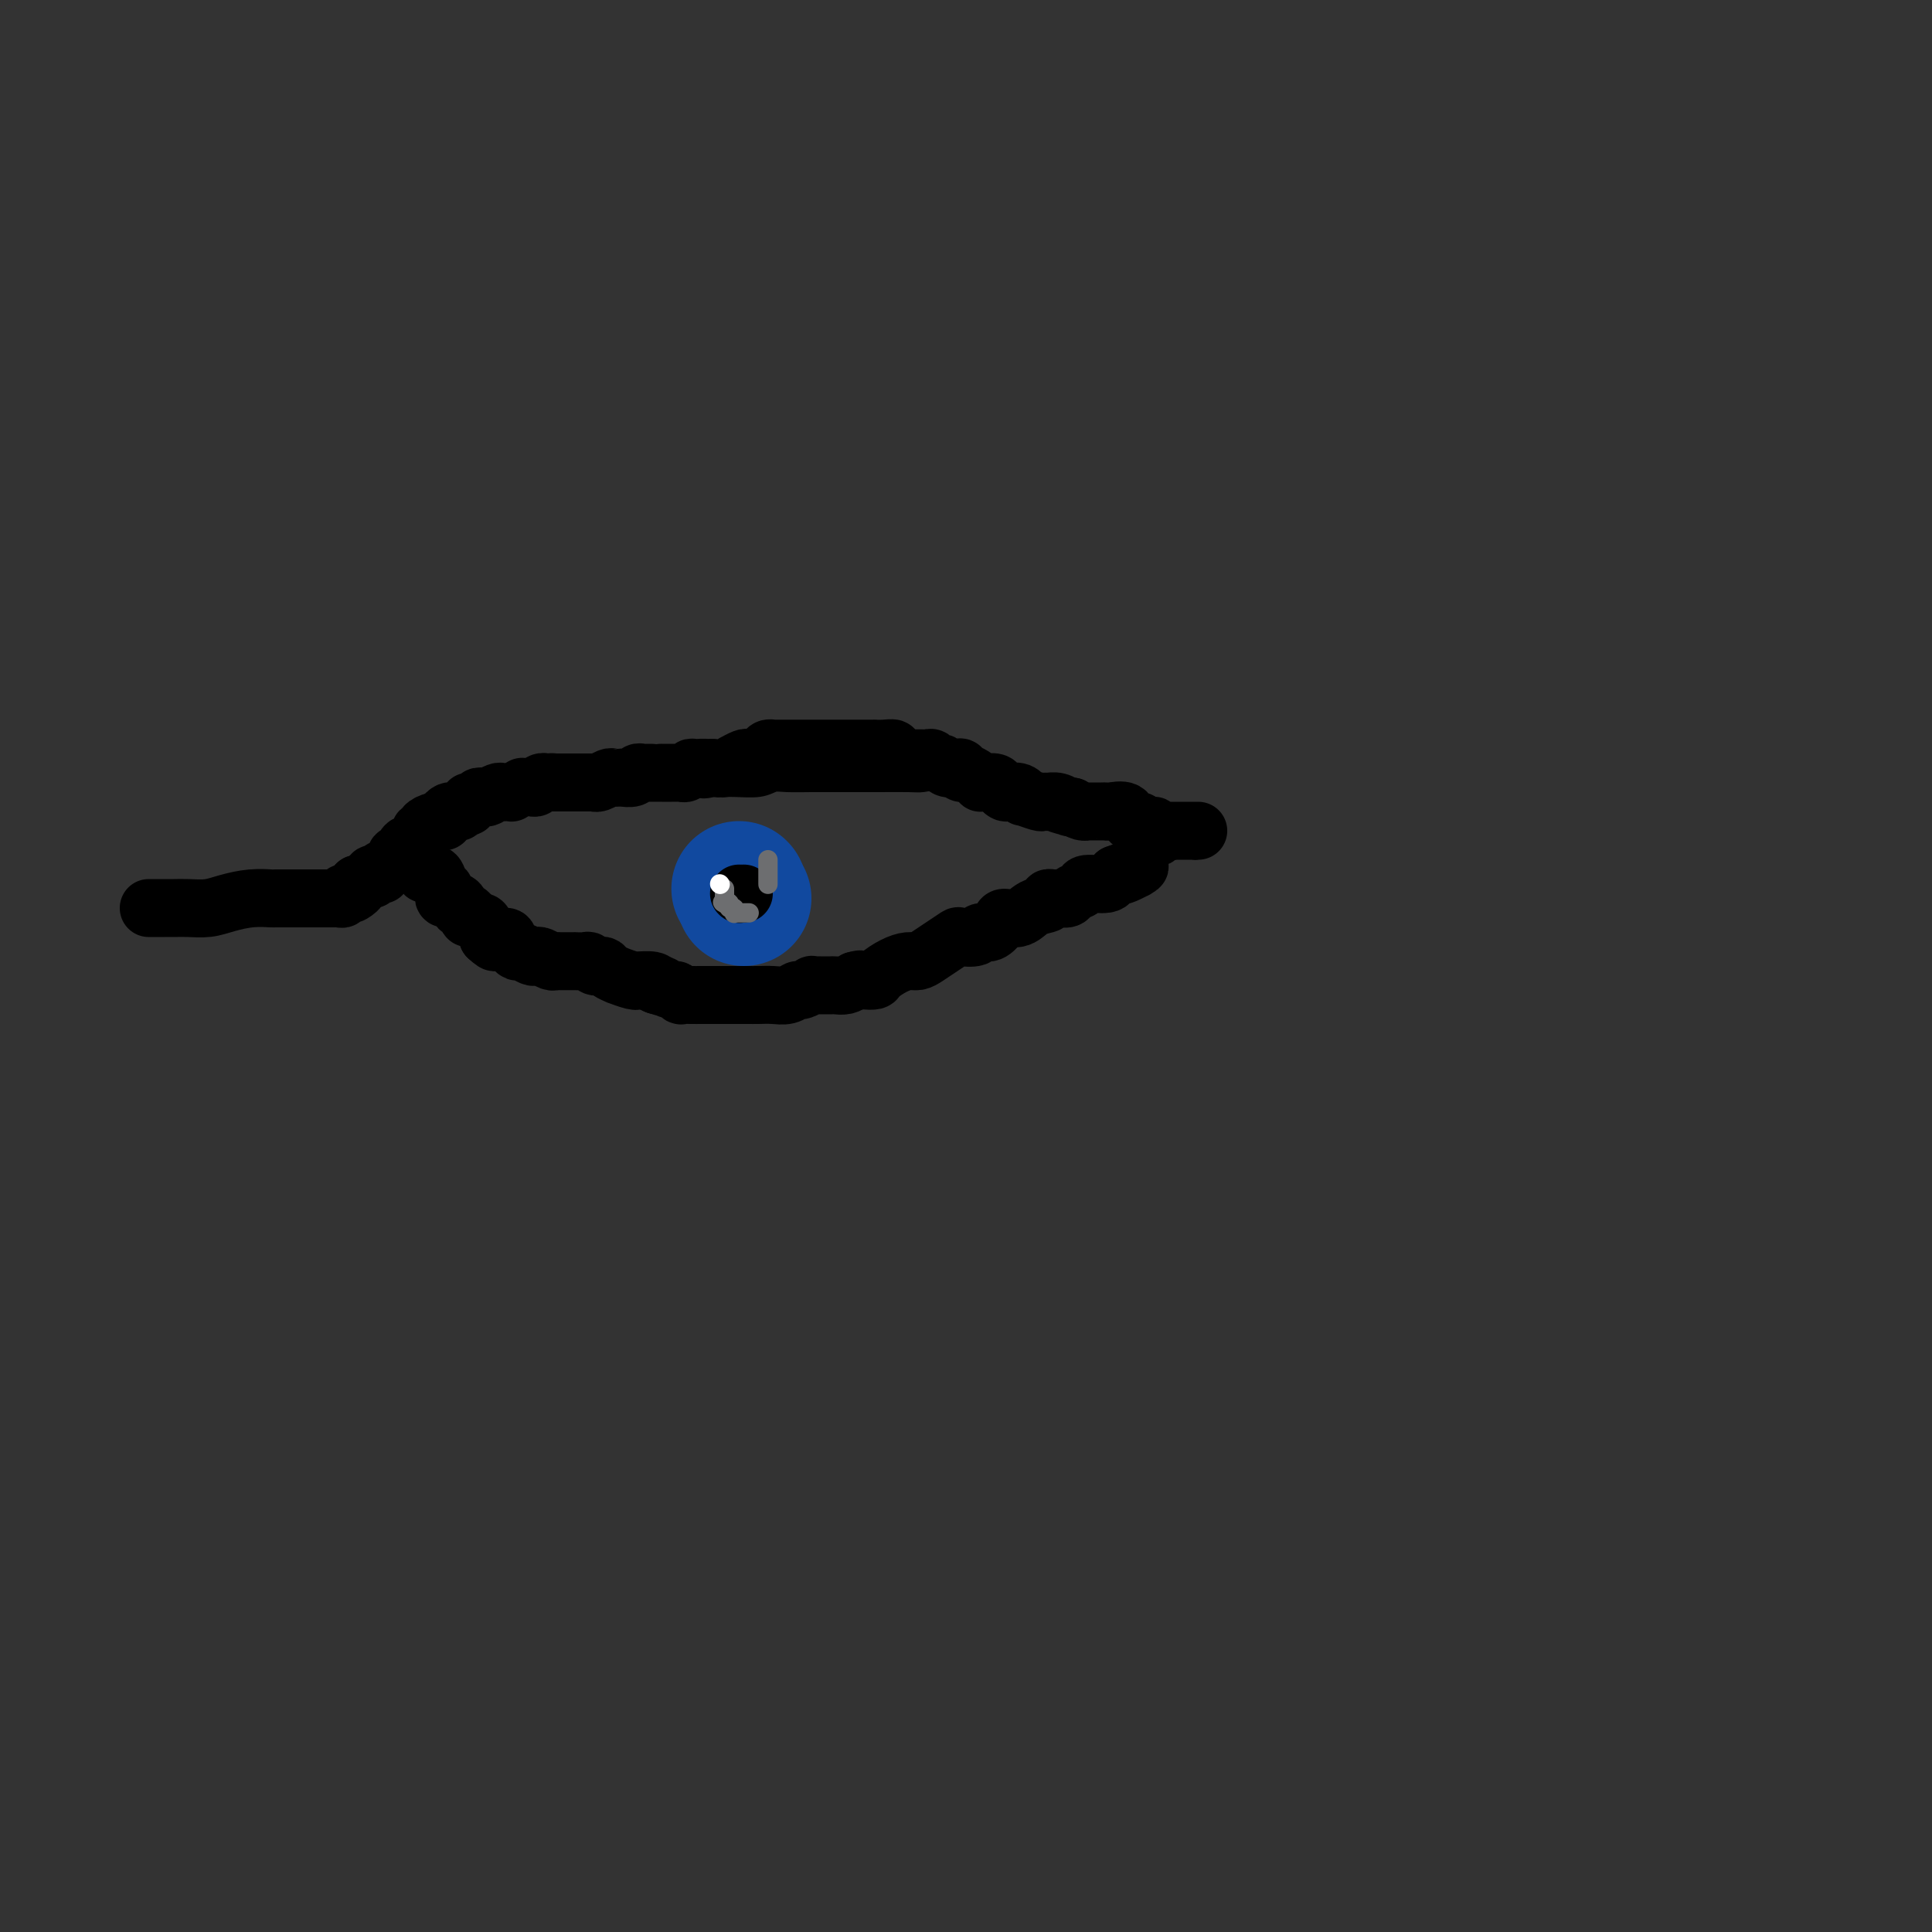 <svg viewBox='0 0 400 400' version='1.1' xmlns='http://www.w3.org/2000/svg' xmlns:xlink='http://www.w3.org/1999/xlink'><rect x="0" y="0" width="400" height="400" fill="#333333" stroke="none"/><g fill='none' stroke='#000000' stroke-width='6' stroke-linecap='round' stroke-linejoin='round'><path d='M103,164c-0.228,0.008 -0.456,0.016 0,0c0.456,-0.016 1.597,-0.057 2,0c0.403,0.057 0.067,0.211 1,0c0.933,-0.211 3.136,-0.789 4,-1c0.864,-0.211 0.389,-0.057 1,0c0.611,0.057 2.309,0.015 4,0c1.691,-0.015 3.377,-0.003 4,0c0.623,0.003 0.185,-0.003 1,0c0.815,0.003 2.884,0.015 4,0c1.116,-0.015 1.280,-0.057 2,0c0.720,0.057 1.995,0.211 3,0c1.005,-0.211 1.740,-0.789 3,-1c1.260,-0.211 3.045,-0.057 4,0c0.955,0.057 1.079,0.015 2,0c0.921,-0.015 2.639,-0.004 3,0c0.361,0.004 -0.633,0.001 0,0c0.633,-0.001 2.895,-0.000 4,0c1.105,0.000 1.052,0.000 1,0'/><path d='M146,162c7.507,-0.305 4.775,-0.068 4,0c-0.775,0.068 0.407,-0.034 2,0c1.593,0.034 3.596,0.205 5,0c1.404,-0.205 2.208,-0.787 3,-1c0.792,-0.213 1.571,-0.057 3,0c1.429,0.057 3.510,0.015 5,0c1.490,-0.015 2.391,-0.004 3,0c0.609,0.004 0.926,0.001 2,0c1.074,-0.001 2.906,0.000 4,0c1.094,-0.000 1.449,-0.002 2,0c0.551,0.002 1.298,0.008 3,0c1.702,-0.008 4.360,-0.030 6,0c1.640,0.030 2.262,0.111 3,0c0.738,-0.111 1.593,-0.415 3,0c1.407,0.415 3.367,1.547 5,2c1.633,0.453 2.940,0.225 4,0c1.060,-0.225 1.873,-0.446 3,0c1.127,0.446 2.567,1.560 4,2c1.433,0.440 2.860,0.207 4,0c1.140,-0.207 1.992,-0.388 3,0c1.008,0.388 2.171,1.344 3,2c0.829,0.656 1.322,1.012 2,1c0.678,-0.012 1.539,-0.393 2,0c0.461,0.393 0.521,1.558 1,2c0.479,0.442 1.375,0.161 2,0c0.625,-0.161 0.977,-0.202 2,0c1.023,0.202 2.716,0.645 4,1c1.284,0.355 2.159,0.621 3,1c0.841,0.379 1.650,0.871 3,1c1.350,0.129 3.243,-0.106 4,0c0.757,0.106 0.379,0.553 0,1'/><path d='M243,174c7.917,2.012 3.208,0.542 2,0c-1.208,-0.542 1.083,-0.155 2,0c0.917,0.155 0.458,0.077 0,0'/><path d='M106,165c-0.417,-0.000 -0.834,-0.000 -1,0c-0.166,0.000 -0.081,0.000 0,0c0.081,-0.000 0.158,-0.001 0,0c-0.158,0.001 -0.550,0.004 -1,0c-0.450,-0.004 -0.956,-0.015 -1,0c-0.044,0.015 0.376,0.056 0,0c-0.376,-0.056 -1.548,-0.208 -2,0c-0.452,0.208 -0.185,0.778 0,1c0.185,0.222 0.287,0.097 0,0c-0.287,-0.097 -0.965,-0.167 -1,0c-0.035,0.167 0.572,0.571 0,1c-0.572,0.429 -2.324,0.885 -3,1c-0.676,0.115 -0.275,-0.110 0,0c0.275,0.110 0.425,0.554 0,1c-0.425,0.446 -1.423,0.893 -2,1c-0.577,0.107 -0.732,-0.126 -1,0c-0.268,0.126 -0.649,0.611 -1,1c-0.351,0.389 -0.672,0.683 -1,1c-0.328,0.317 -0.664,0.659 -1,1'/><path d='M91,173c-2.502,1.174 -1.258,0.108 -1,0c0.258,-0.108 -0.470,0.742 -1,1c-0.530,0.258 -0.860,-0.074 -1,0c-0.140,0.074 -0.089,0.555 0,1c0.089,0.445 0.216,0.854 0,1c-0.216,0.146 -0.775,0.029 -1,0c-0.225,-0.029 -0.116,0.031 0,0c0.116,-0.031 0.237,-0.153 0,0c-0.237,0.153 -0.834,0.581 -1,1c-0.166,0.419 0.099,0.829 0,1c-0.099,0.171 -0.564,0.102 -1,0c-0.436,-0.102 -0.845,-0.237 -1,0c-0.155,0.237 -0.056,0.847 0,1c0.056,0.153 0.070,-0.152 0,0c-0.070,0.152 -0.225,0.759 0,1c0.225,0.241 0.830,0.116 1,0c0.170,-0.116 -0.095,-0.222 0,0c0.095,0.222 0.551,0.771 1,1c0.449,0.229 0.890,0.139 1,0c0.110,-0.139 -0.111,-0.325 0,0c0.111,0.325 0.556,1.163 1,2'/><path d='M88,183c0.668,0.467 0.337,-0.365 1,0c0.663,0.365 2.321,1.926 3,3c0.679,1.074 0.379,1.659 1,2c0.621,0.341 2.164,0.438 3,1c0.836,0.562 0.966,1.590 1,2c0.034,0.410 -0.029,0.204 0,0c0.029,-0.204 0.148,-0.404 1,0c0.852,0.404 2.437,1.413 3,2c0.563,0.587 0.105,0.753 0,1c-0.105,0.247 0.144,0.577 1,1c0.856,0.423 2.317,0.940 3,1c0.683,0.060 0.586,-0.337 1,0c0.414,0.337 1.339,1.409 2,2c0.661,0.591 1.059,0.701 2,1c0.941,0.299 2.424,0.787 3,1c0.576,0.213 0.246,0.152 1,0c0.754,-0.152 2.592,-0.394 4,0c1.408,0.394 2.386,1.425 3,2c0.614,0.575 0.863,0.694 2,1c1.137,0.306 3.160,0.800 4,1c0.840,0.200 0.496,0.106 1,0c0.504,-0.106 1.855,-0.225 3,0c1.145,0.225 2.083,0.792 3,1c0.917,0.208 1.814,0.055 3,0c1.186,-0.055 2.660,-0.014 4,0c1.340,0.014 2.547,0.000 4,0c1.453,-0.000 3.152,0.014 4,0c0.848,-0.014 0.846,-0.055 2,0c1.154,0.055 3.465,0.207 5,0c1.535,-0.207 2.296,-0.773 3,-1c0.704,-0.227 1.352,-0.113 2,0'/><path d='M161,204c4.954,-0.156 3.840,-0.044 4,0c0.160,0.044 1.593,0.022 3,0c1.407,-0.022 2.788,-0.042 4,0c1.212,0.042 2.255,0.148 3,0c0.745,-0.148 1.192,-0.548 2,-1c0.808,-0.452 1.978,-0.954 3,-1c1.022,-0.046 1.895,0.363 3,0c1.105,-0.363 2.441,-1.500 4,-2c1.559,-0.500 3.340,-0.364 6,-1c2.660,-0.636 6.198,-2.045 8,-3c1.802,-0.955 1.868,-1.457 3,-2c1.132,-0.543 3.331,-1.126 5,-2c1.669,-0.874 2.810,-2.038 5,-3c2.190,-0.962 5.431,-1.722 7,-2c1.569,-0.278 1.468,-0.072 3,-1c1.532,-0.928 4.697,-2.988 6,-4c1.303,-1.012 0.744,-0.975 1,-1c0.256,-0.025 1.325,-0.111 2,0c0.675,0.111 0.954,0.418 1,0c0.046,-0.418 -0.142,-1.561 0,-2c0.142,-0.439 0.615,-0.173 1,0c0.385,0.173 0.681,0.253 1,0c0.319,-0.253 0.659,-0.839 1,-1c0.341,-0.161 0.683,0.101 1,0c0.317,-0.101 0.611,-0.567 1,-1c0.389,-0.433 0.874,-0.834 1,-1c0.126,-0.166 -0.107,-0.097 0,0c0.107,0.097 0.554,0.222 1,0c0.446,-0.222 0.889,-0.791 1,-1c0.111,-0.209 -0.111,-0.060 0,0c0.111,0.060 0.556,0.030 1,0'/><path d='M243,175c7.747,-3.935 2.115,-1.773 0,-1c-2.115,0.773 -0.711,0.156 0,0c0.711,-0.156 0.730,0.150 1,0c0.270,-0.150 0.791,-0.757 1,-1c0.209,-0.243 0.104,-0.121 0,0'/></g>
<g fill='none' stroke='#11499F' stroke-width='28' stroke-linecap='round' stroke-linejoin='round'><path d='M154,186c0.000,0.000 0.000,0.000 0,0c0.000,0.000 0.000,0.000 0,0'/><path d='M153,184c0.000,0.000 0.100,0.100 0.1,0.1'/></g>
<g fill='none' stroke='#000000' stroke-width='12' stroke-linecap='round' stroke-linejoin='round'><path d='M154,185c0.000,0.000 0.000,0.000 0,0c0.000,0.000 0.000,0.000 0,0'/><path d='M153,185c0.000,0.000 0.100,0.100 0.1,0.1'/></g>
<g fill='none' stroke='#6D6E70' stroke-width='4' stroke-linecap='round' stroke-linejoin='round'><path d='M159,183c0.000,0.081 0.000,0.162 0,0c0.000,-0.162 0.000,-0.568 0,-1c0.000,-0.432 0.000,-0.890 0,-1c0.000,-0.110 0.000,0.128 0,0c0.000,-0.128 0.000,-0.622 0,-1c0.000,-0.378 0.000,-0.640 0,-1c0.000,-0.360 0.000,-0.817 0,-1c0.000,-0.183 0.000,-0.091 0,0'/><path d='M155,189c-0.032,-0.000 -0.064,-0.000 0,0c0.064,0.000 0.224,0.000 0,0c-0.224,-0.000 -0.830,-0.000 -1,0c-0.170,0.000 0.098,0.001 0,0c-0.098,-0.001 -0.561,-0.004 -1,0c-0.439,0.004 -0.854,0.016 -1,0c-0.146,-0.016 -0.024,-0.061 0,0c0.024,0.061 -0.049,0.226 0,0c0.049,-0.226 0.219,-0.844 0,-1c-0.219,-0.156 -0.828,0.150 -1,0c-0.172,-0.150 0.094,-0.757 0,-1c-0.094,-0.243 -0.547,-0.121 -1,0'/><path d='M150,187c-0.774,-0.322 -0.207,-0.129 0,0c0.207,0.129 0.056,0.192 0,0c-0.056,-0.192 -0.015,-0.639 0,-1c0.015,-0.361 0.004,-0.636 0,-1c-0.004,-0.364 -0.001,-0.818 0,-1c0.001,-0.182 0.001,-0.091 0,0'/></g>
<g fill='none' stroke='#FFFFFF' stroke-width='4' stroke-linecap='round' stroke-linejoin='round'><path d='M149,183c0.000,0.000 0.100,0.100 0.1,0.1'/></g>
<g fill='none' stroke='#000000' stroke-width='12' stroke-linecap='round' stroke-linejoin='round'><path d='M248,172c-0.026,-0.000 -0.052,-0.000 0,0c0.052,0.000 0.182,0.000 0,0c-0.182,-0.000 -0.677,-0.000 -1,0c-0.323,0.000 -0.472,0.000 -1,0c-0.528,-0.000 -1.433,-0.000 -2,0c-0.567,0.000 -0.797,0.001 -1,0c-0.203,-0.001 -0.380,-0.004 -1,0c-0.620,0.004 -1.685,0.016 -2,0c-0.315,-0.016 0.119,-0.061 0,0c-0.119,0.061 -0.791,0.226 -1,0c-0.209,-0.226 0.046,-0.843 0,-1c-0.046,-0.157 -0.391,0.147 -1,0c-0.609,-0.147 -1.480,-0.743 -2,-1c-0.520,-0.257 -0.689,-0.174 -1,0c-0.311,0.174 -0.763,0.439 -1,0c-0.237,-0.439 -0.257,-1.582 -1,-2c-0.743,-0.418 -2.209,-0.112 -3,0c-0.791,0.112 -0.908,0.031 -1,0c-0.092,-0.031 -0.160,-0.011 -1,0c-0.840,0.011 -2.452,0.013 -3,0c-0.548,-0.013 -0.032,-0.042 0,0c0.032,0.042 -0.419,0.155 -1,0c-0.581,-0.155 -1.290,-0.577 -2,-1'/><path d='M222,167c-4.272,-0.790 -1.953,-0.264 -1,0c0.953,0.264 0.539,0.267 0,0c-0.539,-0.267 -1.203,-0.802 -2,-1c-0.797,-0.198 -1.728,-0.057 -2,0c-0.272,0.057 0.113,0.030 0,0c-0.113,-0.030 -0.726,-0.064 -1,0c-0.274,0.064 -0.210,0.227 -1,0c-0.790,-0.227 -2.435,-0.845 -3,-1c-0.565,-0.155 -0.049,0.152 0,0c0.049,-0.152 -0.367,-0.762 -1,-1c-0.633,-0.238 -1.483,-0.102 -2,0c-0.517,0.102 -0.703,0.171 -1,0c-0.297,-0.171 -0.706,-0.581 -1,-1c-0.294,-0.419 -0.473,-0.847 -1,-1c-0.527,-0.153 -1.402,-0.031 -2,0c-0.598,0.031 -0.921,-0.029 -1,0c-0.079,0.029 0.084,0.148 0,0c-0.084,-0.148 -0.417,-0.562 -1,-1c-0.583,-0.438 -1.417,-0.901 -2,-1c-0.583,-0.099 -0.916,0.166 -1,0c-0.084,-0.166 0.080,-0.761 0,-1c-0.080,-0.239 -0.403,-0.120 -1,0c-0.597,0.120 -1.469,0.242 -2,0c-0.531,-0.242 -0.719,-0.850 -1,-1c-0.281,-0.150 -0.653,0.156 -1,0c-0.347,-0.156 -0.670,-0.774 -1,-1c-0.330,-0.226 -0.666,-0.061 -1,0c-0.334,0.061 -0.667,0.016 -1,0c-0.333,-0.016 -0.667,-0.004 -1,0c-0.333,0.004 -0.667,0.001 -1,0c-0.333,-0.001 -0.667,-0.001 -1,0'/><path d='M188,157c-5.646,-1.790 -2.761,-1.264 -2,-1c0.761,0.264 -0.602,0.267 -1,0c-0.398,-0.267 0.170,-0.804 0,-1c-0.170,-0.196 -1.077,-0.053 -2,0c-0.923,0.053 -1.861,0.014 -2,0c-0.139,-0.014 0.520,-0.004 0,0c-0.520,0.004 -2.218,0.001 -3,0c-0.782,-0.001 -0.646,-0.000 -1,0c-0.354,0.000 -1.198,0.000 -2,0c-0.802,-0.000 -1.563,-0.000 -2,0c-0.437,0.000 -0.550,0.000 -1,0c-0.450,-0.000 -1.238,-0.000 -2,0c-0.762,0.000 -1.499,0.000 -2,0c-0.501,-0.000 -0.765,-0.000 -1,0c-0.235,0.000 -0.439,0.000 -1,0c-0.561,-0.000 -1.479,-0.000 -2,0c-0.521,0.000 -0.647,0.000 -1,0c-0.353,-0.000 -0.935,-0.001 -1,0c-0.065,0.001 0.387,0.003 0,0c-0.387,-0.003 -1.613,-0.011 -2,0c-0.387,0.011 0.065,0.042 0,0c-0.065,-0.042 -0.646,-0.156 -1,0c-0.354,0.156 -0.481,0.582 -1,1c-0.519,0.418 -1.430,0.829 -2,1c-0.570,0.171 -0.800,0.102 -1,0c-0.200,-0.102 -0.372,-0.238 -1,0c-0.628,0.238 -1.712,0.848 -2,1c-0.288,0.152 0.222,-0.155 0,0c-0.222,0.155 -1.175,0.773 -2,1c-0.825,0.227 -1.521,0.065 -2,0c-0.479,-0.065 -0.739,-0.032 -1,0'/><path d='M147,159c-2.129,0.614 -0.952,0.151 -1,0c-0.048,-0.151 -1.323,0.012 -2,0c-0.677,-0.012 -0.758,-0.199 -1,0c-0.242,0.199 -0.647,0.785 -1,1c-0.353,0.215 -0.654,0.057 -1,0c-0.346,-0.057 -0.736,-0.015 -1,0c-0.264,0.015 -0.403,0.004 -1,0c-0.597,-0.004 -1.651,-0.001 -2,0c-0.349,0.001 0.008,-0.001 0,0c-0.008,0.001 -0.382,0.004 -1,0c-0.618,-0.004 -1.480,-0.015 -2,0c-0.520,0.015 -0.699,0.057 -1,0c-0.301,-0.057 -0.725,-0.211 -1,0c-0.275,0.211 -0.403,0.789 -1,1c-0.597,0.211 -1.665,0.056 -2,0c-0.335,-0.056 0.061,-0.011 0,0c-0.061,0.011 -0.581,-0.011 -1,0c-0.419,0.011 -0.737,0.056 -1,0c-0.263,-0.056 -0.470,-0.211 -1,0c-0.530,0.211 -1.385,0.789 -2,1c-0.615,0.211 -0.992,0.057 -1,0c-0.008,-0.057 0.353,-0.015 0,0c-0.353,0.015 -1.419,0.004 -2,0c-0.581,-0.004 -0.677,-0.001 -1,0c-0.323,0.001 -0.874,0.000 -1,0c-0.126,-0.000 0.174,-0.000 0,0c-0.174,0.000 -0.823,0.000 -1,0c-0.177,-0.000 0.117,-0.000 0,0c-0.117,0.000 -0.647,0.000 -1,0c-0.353,-0.000 -0.529,-0.000 -1,0c-0.471,0.000 -1.235,0.000 -2,0'/><path d='M114,162c-5.041,0.465 -1.143,0.128 0,0c1.143,-0.128 -0.467,-0.048 -1,0c-0.533,0.048 0.012,0.065 0,0c-0.012,-0.065 -0.582,-0.213 -1,0c-0.418,0.213 -0.684,0.788 -1,1c-0.316,0.212 -0.681,0.061 -1,0c-0.319,-0.061 -0.592,-0.030 -1,0c-0.408,0.030 -0.950,0.061 -1,0c-0.050,-0.061 0.394,-0.212 0,0c-0.394,0.212 -1.626,0.789 -2,1c-0.374,0.211 0.108,0.055 0,0c-0.108,-0.055 -0.807,-0.011 -1,0c-0.193,0.011 0.120,-0.011 0,0c-0.120,0.011 -0.672,0.055 -1,0c-0.328,-0.055 -0.431,-0.211 -1,0c-0.569,0.211 -1.606,0.787 -2,1c-0.394,0.213 -0.147,0.061 0,0c0.147,-0.061 0.193,-0.032 0,0c-0.193,0.032 -0.625,0.065 -1,0c-0.375,-0.065 -0.692,-0.229 -1,0c-0.308,0.229 -0.608,0.850 -1,1c-0.392,0.150 -0.875,-0.170 -1,0c-0.125,0.170 0.107,0.830 0,1c-0.107,0.170 -0.553,-0.151 -1,0c-0.447,0.151 -0.894,0.775 -1,1c-0.106,0.225 0.130,0.050 0,0c-0.130,-0.050 -0.626,0.025 -1,0c-0.374,-0.025 -0.626,-0.151 -1,0c-0.374,0.151 -0.870,0.579 -1,1c-0.130,0.421 0.106,0.835 0,1c-0.106,0.165 -0.553,0.083 -1,0'/><path d='M91,170c-3.530,1.249 -0.855,0.373 0,0c0.855,-0.373 -0.110,-0.243 -1,0c-0.890,0.243 -1.706,0.600 -2,1c-0.294,0.400 -0.065,0.843 0,1c0.065,0.157 -0.034,0.027 0,0c0.034,-0.027 0.202,0.048 0,0c-0.202,-0.048 -0.775,-0.219 -1,0c-0.225,0.219 -0.101,0.827 0,1c0.101,0.173 0.181,-0.090 0,0c-0.181,0.090 -0.622,0.532 -1,1c-0.378,0.468 -0.694,0.962 -1,1c-0.306,0.038 -0.603,-0.379 -1,0c-0.397,0.379 -0.894,1.554 -1,2c-0.106,0.446 0.179,0.162 0,0c-0.179,-0.162 -0.822,-0.202 -1,0c-0.178,0.202 0.110,0.646 0,1c-0.110,0.354 -0.617,0.616 -1,1c-0.383,0.384 -0.641,0.888 -1,1c-0.359,0.112 -0.818,-0.167 -1,0c-0.182,0.167 -0.088,0.781 0,1c0.088,0.219 0.169,0.044 0,0c-0.169,-0.044 -0.589,0.045 -1,0c-0.411,-0.045 -0.813,-0.222 -1,0c-0.187,0.222 -0.159,0.844 0,1c0.159,0.156 0.449,-0.154 0,0c-0.449,0.154 -1.636,0.773 -2,1c-0.364,0.227 0.094,0.061 0,0c-0.094,-0.061 -0.741,-0.017 -1,0c-0.259,0.017 -0.129,0.009 0,0'/><path d='M74,183c-2.581,2.178 -0.533,1.123 0,1c0.533,-0.123 -0.448,0.685 -1,1c-0.552,0.315 -0.674,0.137 -1,0c-0.326,-0.137 -0.857,-0.233 -1,0c-0.143,0.233 0.103,0.794 0,1c-0.103,0.206 -0.554,0.055 -1,0c-0.446,-0.055 -0.888,-0.015 -1,0c-0.112,0.015 0.106,0.004 0,0c-0.106,-0.004 -0.536,-0.001 -1,0c-0.464,0.001 -0.960,0.000 -1,0c-0.040,-0.000 0.378,-0.000 0,0c-0.378,0.000 -1.551,0.000 -2,0c-0.449,-0.000 -0.175,-0.000 0,0c0.175,0.000 0.249,0.000 0,0c-0.249,-0.000 -0.823,-0.000 -1,0c-0.177,0.000 0.043,0.000 0,0c-0.043,-0.000 -0.348,-0.000 -1,0c-0.652,0.000 -1.650,0.000 -2,0c-0.350,-0.000 -0.052,-0.001 0,0c0.052,0.001 -0.142,0.003 -1,0c-0.858,-0.003 -2.382,-0.011 -3,0c-0.618,0.011 -0.332,0.041 -1,0c-0.668,-0.041 -2.290,-0.155 -4,0c-1.710,0.155 -3.509,0.577 -5,1c-1.491,0.423 -2.674,0.845 -4,1c-1.326,0.155 -2.793,0.041 -4,0c-1.207,-0.041 -2.152,-0.011 -3,0c-0.848,0.011 -1.598,0.003 -2,0c-0.402,-0.003 -0.454,-0.001 -1,0c-0.546,0.001 -1.584,0.000 -2,0c-0.416,-0.000 -0.208,-0.000 0,0'/><path d='M87,180c0.408,0.034 0.816,0.068 1,0c0.184,-0.068 0.144,-0.240 0,0c-0.144,0.240 -0.392,0.890 0,1c0.392,0.110 1.425,-0.321 2,0c0.575,0.321 0.694,1.392 1,2c0.306,0.608 0.801,0.752 1,1c0.199,0.248 0.104,0.602 0,1c-0.104,0.398 -0.216,0.842 0,1c0.216,0.158 0.760,0.031 1,0c0.240,-0.031 0.177,0.033 0,0c-0.177,-0.033 -0.468,-0.163 0,0c0.468,0.163 1.693,0.618 2,1c0.307,0.382 -0.306,0.691 0,1c0.306,0.309 1.531,0.618 2,1c0.469,0.382 0.181,0.839 0,1c-0.181,0.161 -0.256,0.027 0,0c0.256,-0.027 0.843,0.052 1,0c0.157,-0.052 -0.115,-0.235 0,0c0.115,0.235 0.619,0.888 1,1c0.381,0.112 0.641,-0.316 1,0c0.359,0.316 0.817,1.376 1,2c0.183,0.624 0.092,0.812 0,1'/><path d='M101,194c2.364,2.161 1.274,0.564 1,0c-0.274,-0.564 0.269,-0.096 1,0c0.731,0.096 1.649,-0.180 2,0c0.351,0.180 0.134,0.818 0,1c-0.134,0.182 -0.187,-0.091 0,0c0.187,0.091 0.614,0.546 1,1c0.386,0.454 0.732,0.905 1,1c0.268,0.095 0.457,-0.167 1,0c0.543,0.167 1.441,0.763 2,1c0.559,0.237 0.778,0.116 1,0c0.222,-0.116 0.445,-0.227 1,0c0.555,0.227 1.440,0.793 2,1c0.560,0.207 0.795,0.055 1,0c0.205,-0.055 0.379,-0.015 1,0c0.621,0.015 1.690,0.004 2,0c0.310,-0.004 -0.138,-0.002 0,0c0.138,0.002 0.863,0.004 1,0c0.137,-0.004 -0.314,-0.015 0,0c0.314,0.015 1.394,0.056 2,0c0.606,-0.056 0.738,-0.208 1,0c0.262,0.208 0.653,0.778 1,1c0.347,0.222 0.651,0.097 1,0c0.349,-0.097 0.745,-0.166 1,0c0.255,0.166 0.370,0.566 1,1c0.630,0.434 1.774,0.901 2,1c0.226,0.099 -0.465,-0.170 0,0c0.465,0.170 2.086,0.780 3,1c0.914,0.220 1.121,0.049 1,0c-0.121,-0.049 -0.571,0.025 0,0c0.571,-0.025 2.163,-0.150 3,0c0.837,0.150 0.918,0.575 1,1'/><path d='M136,204c5.346,1.542 1.211,0.398 0,0c-1.211,-0.398 0.503,-0.050 1,0c0.497,0.050 -0.222,-0.197 0,0c0.222,0.197 1.385,0.837 2,1c0.615,0.163 0.680,-0.153 1,0c0.320,0.153 0.893,0.773 1,1c0.107,0.227 -0.254,0.061 0,0c0.254,-0.061 1.123,-0.016 2,0c0.877,0.016 1.761,0.004 2,0c0.239,-0.004 -0.169,-0.001 0,0c0.169,0.001 0.913,0.000 2,0c1.087,-0.000 2.515,-0.000 3,0c0.485,0.000 0.027,0.000 0,0c-0.027,-0.000 0.376,0.000 1,0c0.624,-0.000 1.468,-0.000 2,0c0.532,0.000 0.751,0.001 1,0c0.249,-0.001 0.529,-0.004 1,0c0.471,0.004 1.133,0.016 2,0c0.867,-0.016 1.939,-0.061 3,0c1.061,0.061 2.112,0.226 3,0c0.888,-0.226 1.614,-0.845 2,-1c0.386,-0.155 0.432,0.155 1,0c0.568,-0.155 1.658,-0.774 2,-1c0.342,-0.226 -0.063,-0.061 0,0c0.063,0.061 0.593,0.016 1,0c0.407,-0.016 0.689,-0.004 1,0c0.311,0.004 0.650,-0.002 1,0c0.350,0.002 0.712,0.011 1,0c0.288,-0.011 0.500,-0.041 1,0c0.500,0.041 1.286,0.155 2,0c0.714,-0.155 1.357,-0.577 2,-1'/><path d='M177,203c2.113,-0.465 0.396,-0.127 0,0c-0.396,0.127 0.530,0.042 1,0c0.470,-0.042 0.486,-0.039 1,0c0.514,0.039 1.527,0.116 2,0c0.473,-0.116 0.405,-0.426 1,-1c0.595,-0.574 1.852,-1.413 3,-2c1.148,-0.587 2.185,-0.921 3,-1c0.815,-0.079 1.406,0.098 2,0c0.594,-0.098 1.189,-0.470 2,-1c0.811,-0.530 1.838,-1.218 3,-2c1.162,-0.782 2.461,-1.658 3,-2c0.539,-0.342 0.320,-0.151 1,0c0.680,0.151 2.261,0.260 3,0c0.739,-0.260 0.638,-0.891 1,-1c0.362,-0.109 1.187,0.304 2,0c0.813,-0.304 1.613,-1.324 2,-2c0.387,-0.676 0.362,-1.008 1,-1c0.638,0.008 1.940,0.356 3,0c1.060,-0.356 1.880,-1.416 3,-2c1.120,-0.584 2.542,-0.692 3,-1c0.458,-0.308 -0.047,-0.818 0,-1c0.047,-0.182 0.647,-0.037 1,0c0.353,0.037 0.459,-0.033 1,0c0.541,0.033 1.518,0.167 2,0c0.482,-0.167 0.469,-0.637 1,-1c0.531,-0.363 1.606,-0.618 2,-1c0.394,-0.382 0.108,-0.890 1,-1c0.892,-0.110 2.961,0.177 4,0c1.039,-0.177 1.049,-0.817 1,-1c-0.049,-0.183 -0.157,0.091 0,0c0.157,-0.091 0.578,-0.545 1,-1'/><path d='M231,181c8.747,-3.343 3.616,-0.700 2,0c-1.616,0.700 0.285,-0.545 1,-1c0.715,-0.455 0.244,-0.122 0,0c-0.244,0.122 -0.261,0.033 0,0c0.261,-0.033 0.801,-0.009 1,0c0.199,0.009 0.057,0.003 0,0c-0.057,-0.003 -0.028,-0.001 0,0'/></g>
</svg>